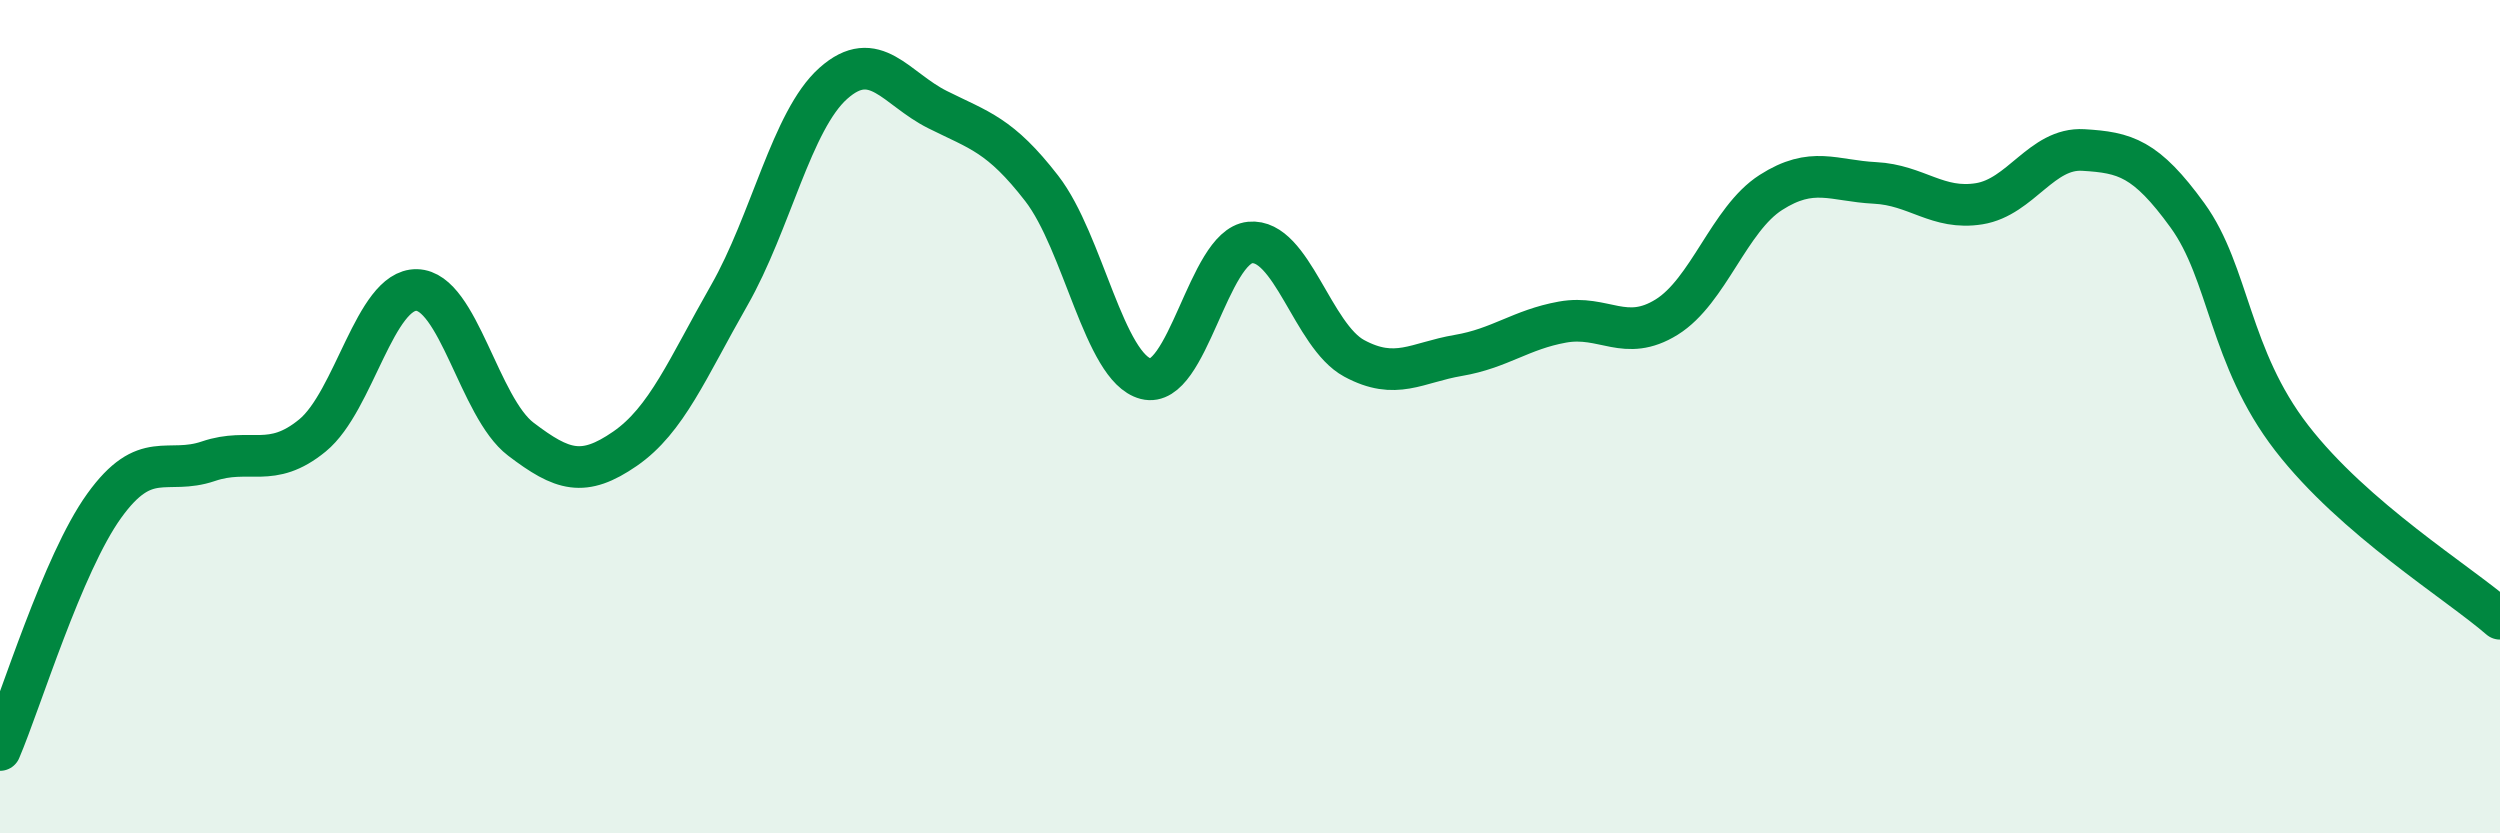 
    <svg width="60" height="20" viewBox="0 0 60 20" xmlns="http://www.w3.org/2000/svg">
      <path
        d="M 0,18 C 0.5,16.83 1.5,13.53 2.5,12.14 C 3.5,10.75 4,11.41 5,11.07 C 6,10.73 6.5,11.27 7.5,10.45 C 8.5,9.63 9,6.94 10,6.96 C 11,6.98 11.5,9.78 12.5,10.54 C 13.5,11.3 14,11.46 15,10.77 C 16,10.08 16.5,8.84 17.5,7.09 C 18.5,5.34 19,2.89 20,2 C 21,1.11 21.5,2.13 22.5,2.63 C 23.5,3.13 24,3.23 25,4.52 C 26,5.81 26.5,8.83 27.5,9.09 C 28.5,9.35 29,5.92 30,5.82 C 31,5.72 31.5,8.06 32.5,8.6 C 33.5,9.14 34,8.7 35,8.53 C 36,8.36 36.5,7.91 37.5,7.73 C 38.5,7.55 39,8.23 40,7.61 C 41,6.99 41.5,5.26 42.5,4.62 C 43.5,3.98 44,4.34 45,4.39 C 46,4.44 46.5,5.05 47.5,4.89 C 48.5,4.73 49,3.54 50,3.6 C 51,3.66 51.5,3.79 52.5,5.17 C 53.5,6.55 53.5,8.57 55,10.51 C 56.5,12.45 59,13.98 60,14.85L60 20L0 20Z"
        fill="#008740"
        opacity="0.1"
        stroke-linecap="round"
        stroke-linejoin="round"
      />
      <path
        d="M 0,18 C 0.5,16.83 1.5,13.53 2.5,12.14 C 3.5,10.75 4,11.41 5,11.07 C 6,10.73 6.5,11.27 7.5,10.45 C 8.5,9.63 9,6.94 10,6.96 C 11,6.98 11.5,9.78 12.5,10.54 C 13.5,11.3 14,11.46 15,10.77 C 16,10.08 16.5,8.84 17.5,7.09 C 18.5,5.34 19,2.89 20,2 C 21,1.11 21.5,2.13 22.5,2.63 C 23.5,3.13 24,3.23 25,4.52 C 26,5.81 26.5,8.83 27.5,9.09 C 28.5,9.35 29,5.92 30,5.82 C 31,5.72 31.5,8.06 32.5,8.6 C 33.5,9.14 34,8.7 35,8.53 C 36,8.36 36.5,7.91 37.5,7.73 C 38.5,7.55 39,8.23 40,7.61 C 41,6.99 41.5,5.26 42.5,4.62 C 43.5,3.98 44,4.34 45,4.39 C 46,4.44 46.5,5.05 47.5,4.89 C 48.5,4.73 49,3.54 50,3.6 C 51,3.66 51.5,3.79 52.5,5.17 C 53.5,6.55 53.5,8.57 55,10.51 C 56.5,12.45 59,13.98 60,14.85"
        stroke="#008740"
        stroke-width="1"
        fill="none"
        stroke-linecap="round"
        stroke-linejoin="round"
      />
    </svg>
  